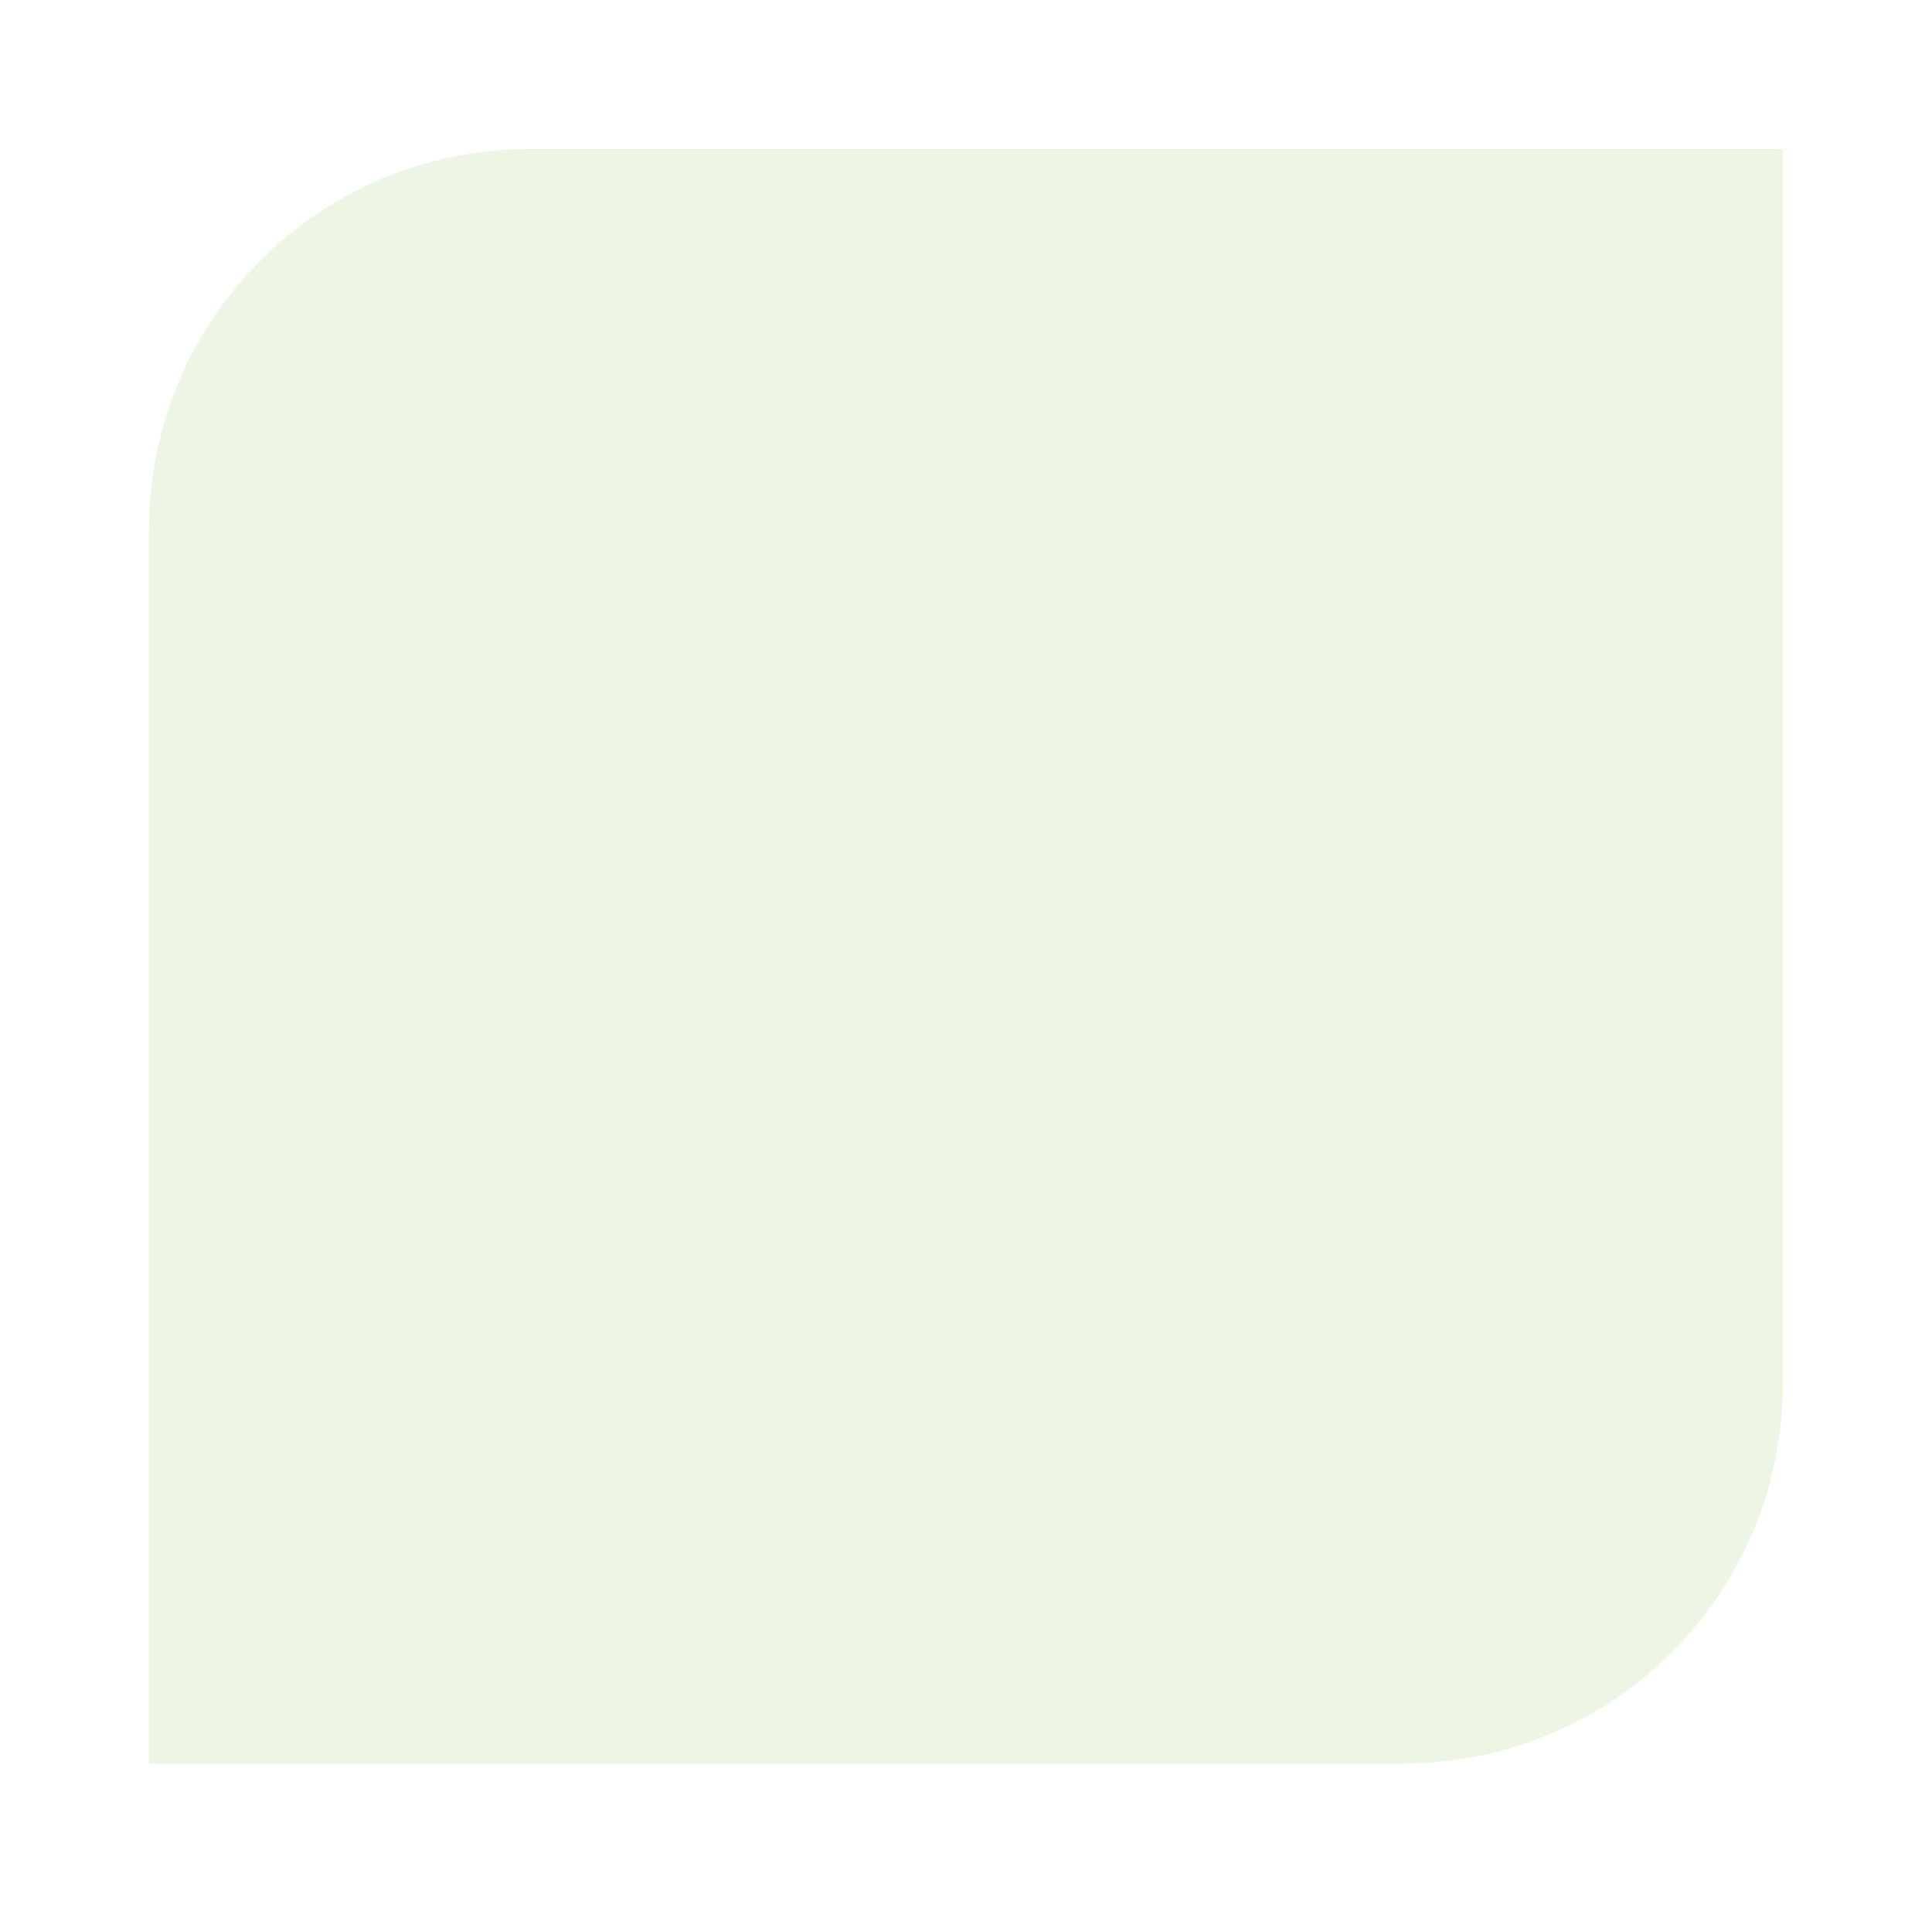 <?xml version="1.0" encoding="UTF-8"?> <svg xmlns="http://www.w3.org/2000/svg" width="1088" height="1078" viewBox="0 0 1088 1078" fill="none"> <g filter="url(#filter0_f_298_391)"> <path d="M84 297.953C84 179.79 179.79 84 297.953 84H1004V779.349C1004 897.512 908.21 993.302 790.047 993.302H84V297.953Z" fill="#EDF5E4"></path> </g> <defs> <filter id="filter0_f_298_391" x="0" y="0" width="1088" height="1077.3" filterUnits="userSpaceOnUse" color-interpolation-filters="sRGB"> <feFlood flood-opacity="0" result="BackgroundImageFix"></feFlood> <feBlend mode="normal" in="SourceGraphic" in2="BackgroundImageFix" result="shape"></feBlend> <feGaussianBlur stdDeviation="10.5" result="effect1_foregroundBlur_298_391"></feGaussianBlur> </filter> </defs> </svg> 